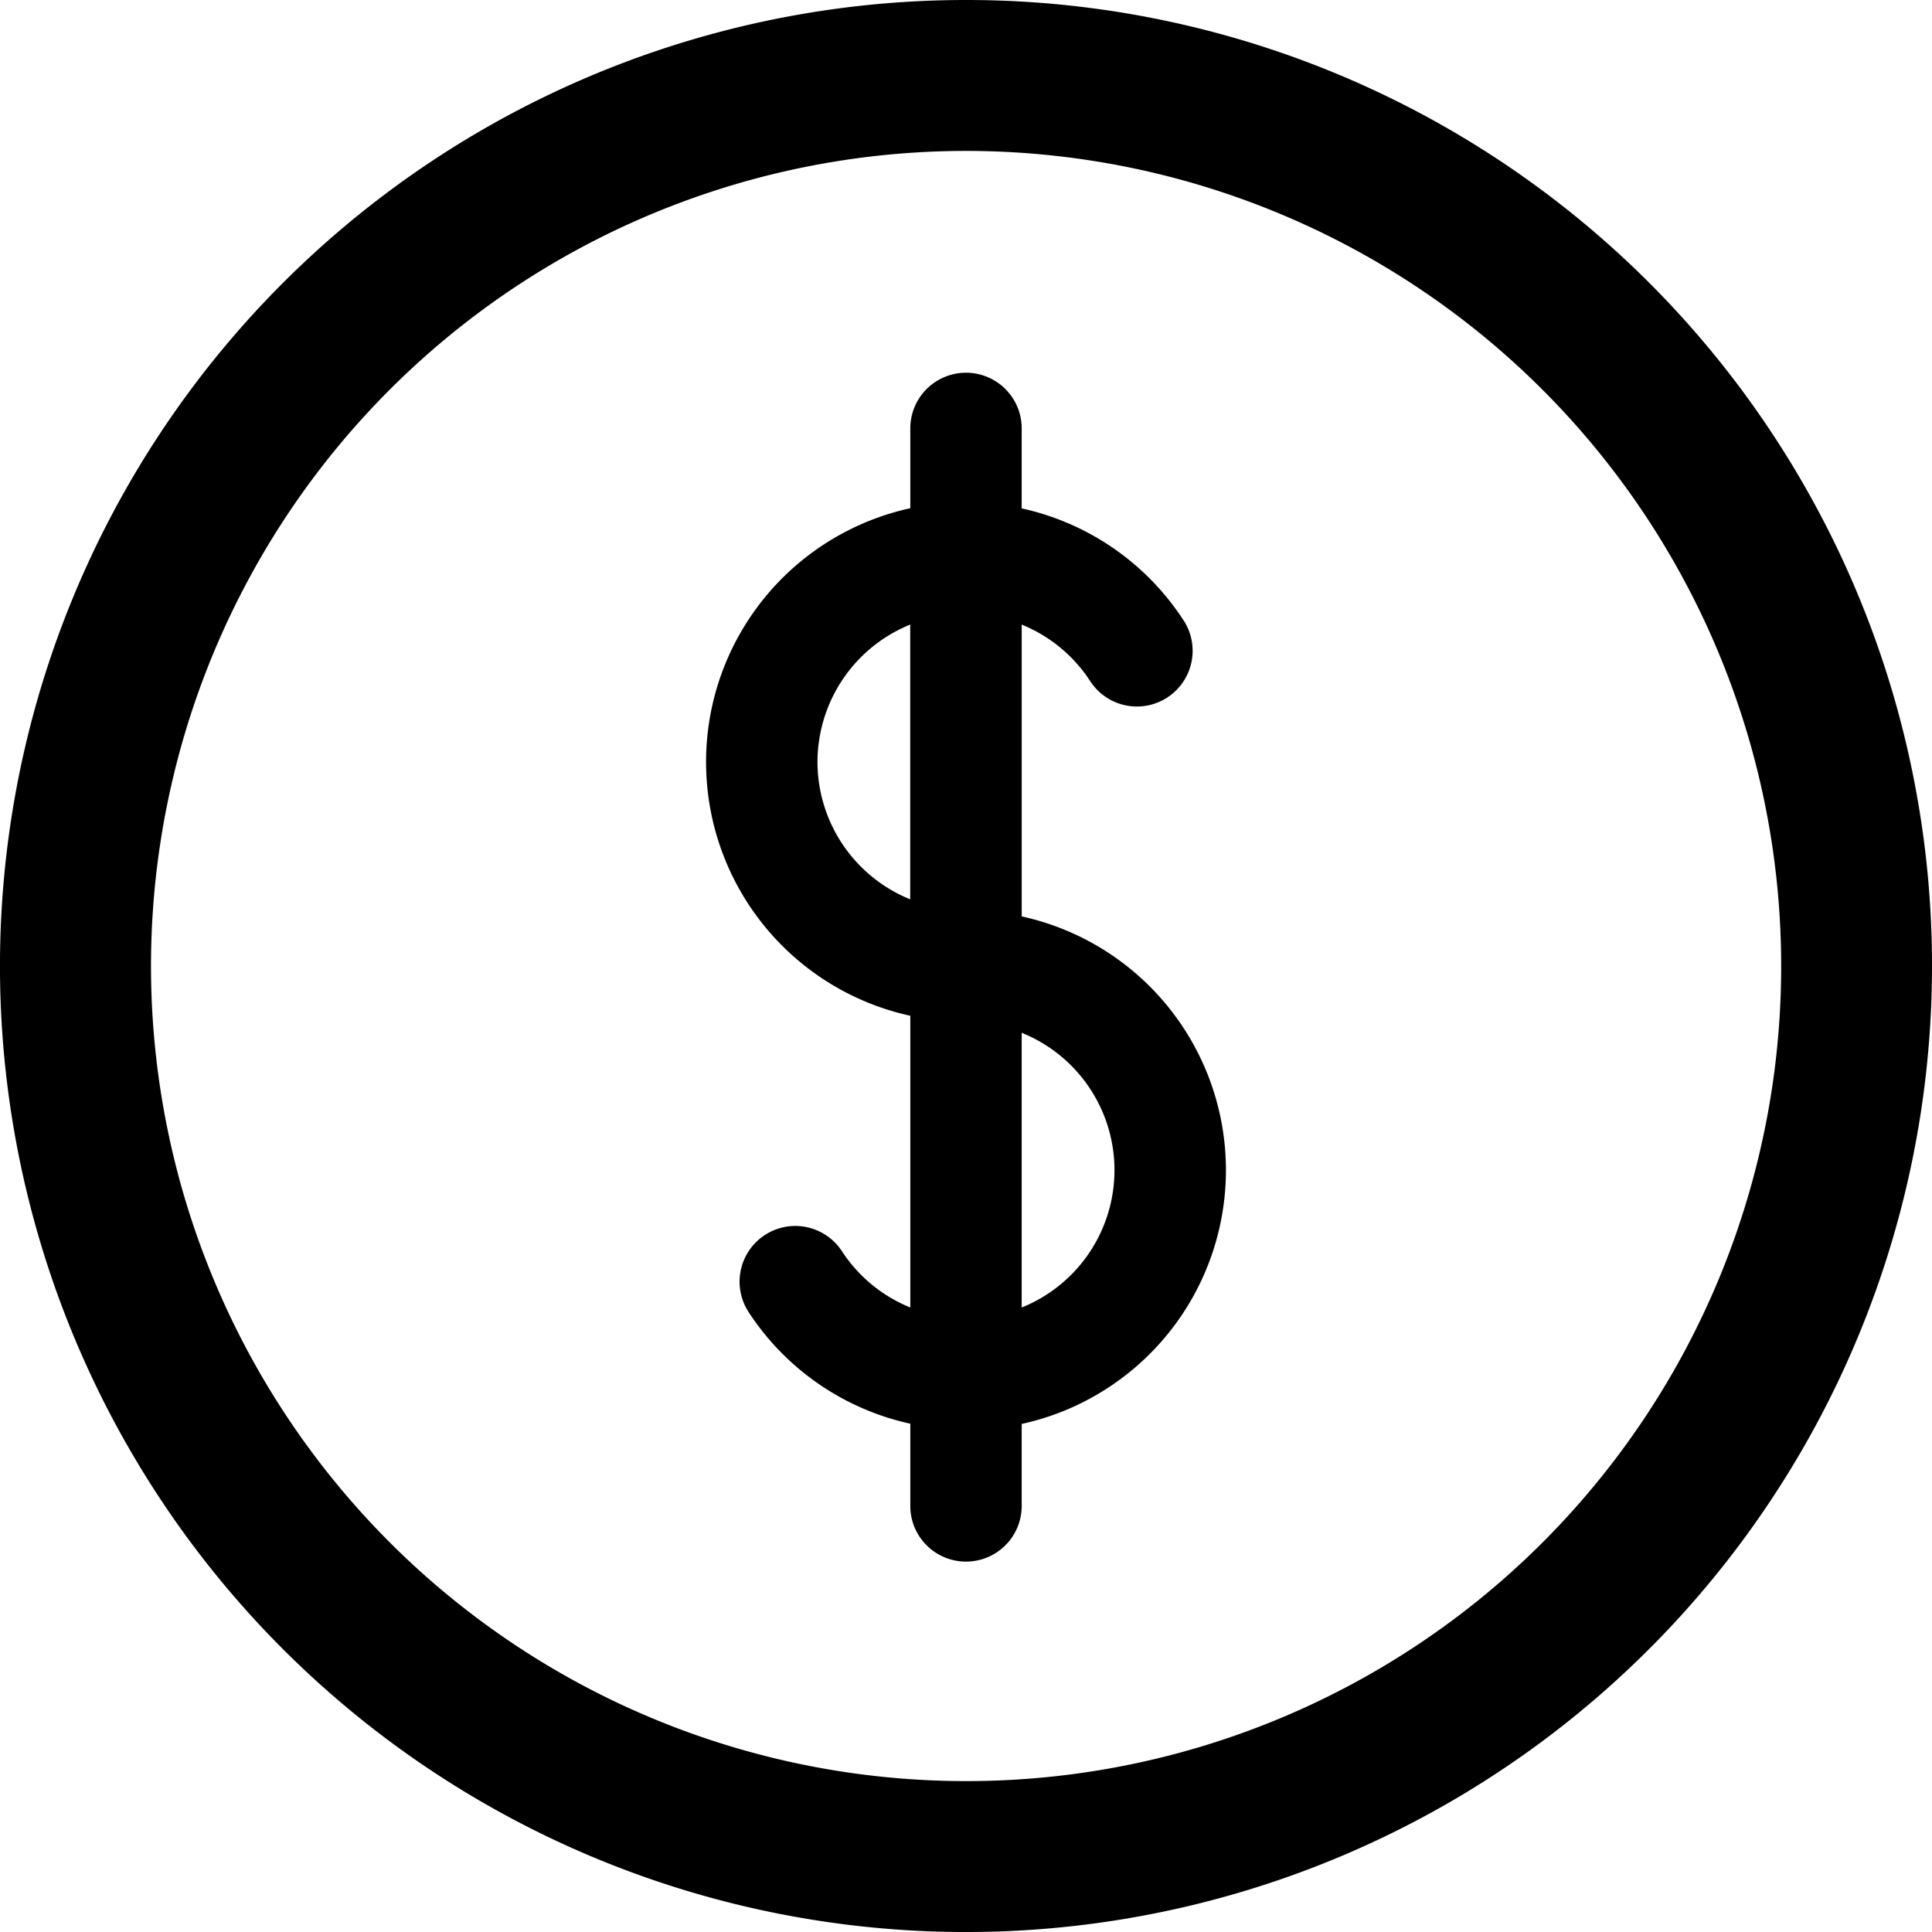 <svg xmlns="http://www.w3.org/2000/svg" width="78.135" height="78.135" viewBox="0 0 78.135 78.135"><defs><style>.a{fill:none;stroke:#000;stroke-miterlimit:10;stroke-width:0.25px;}</style></defs><g transform="translate(-158 -971)"><path d="M101.96,192.772V180.691a6.12,6.12,0,0,1,2.984,2.377,2.128,2.128,0,1,0,3.554-2.34,10.354,10.354,0,0,0-6.539-4.453v-3.381a2.128,2.128,0,0,0-4.255,0v3.374a10.381,10.381,0,0,0,0,20.324v12.082a6.117,6.117,0,0,1-2.986-2.377,2.128,2.128,0,1,0-3.554,2.341,10.358,10.358,0,0,0,6.54,4.452v3.379a2.128,2.128,0,1,0,4.255,0V213.1a10.381,10.381,0,0,0,0-20.324M93.7,186.429a6.129,6.129,0,0,1,4-5.739v11.476a6.129,6.129,0,0,1-4-5.737m8.259,22.242V197.2a6.113,6.113,0,0,1,0,11.474" transform="translate(97.236 815.387)"/><path class="a" d="M101.96,192.772V180.691a6.12,6.12,0,0,1,2.984,2.377,2.128,2.128,0,1,0,3.554-2.34,10.354,10.354,0,0,0-6.539-4.453v-3.381a2.128,2.128,0,0,0-4.255,0v3.374a10.381,10.381,0,0,0,0,20.324v12.082a6.117,6.117,0,0,1-2.986-2.377,2.128,2.128,0,1,0-3.554,2.341,10.358,10.358,0,0,0,6.54,4.452v3.379a2.128,2.128,0,1,0,4.255,0V213.1a10.381,10.381,0,0,0,0-20.324ZM93.7,186.429a6.129,6.129,0,0,1,4-5.739v11.476A6.129,6.129,0,0,1,93.7,186.429Zm8.259,22.242V197.2a6.113,6.113,0,0,1,0,11.474Z" transform="translate(97.236 815.387)"/><path d="M151.013,201.081a39.068,39.068,0,1,1-39.068-39.068,39.046,39.046,0,0,1,39.068,39.068m-6.1,0a32.964,32.964,0,1,0-32.964,32.964,32.947,32.947,0,0,0,32.964-32.964" transform="translate(85.122 808.987)"/></g></svg>
